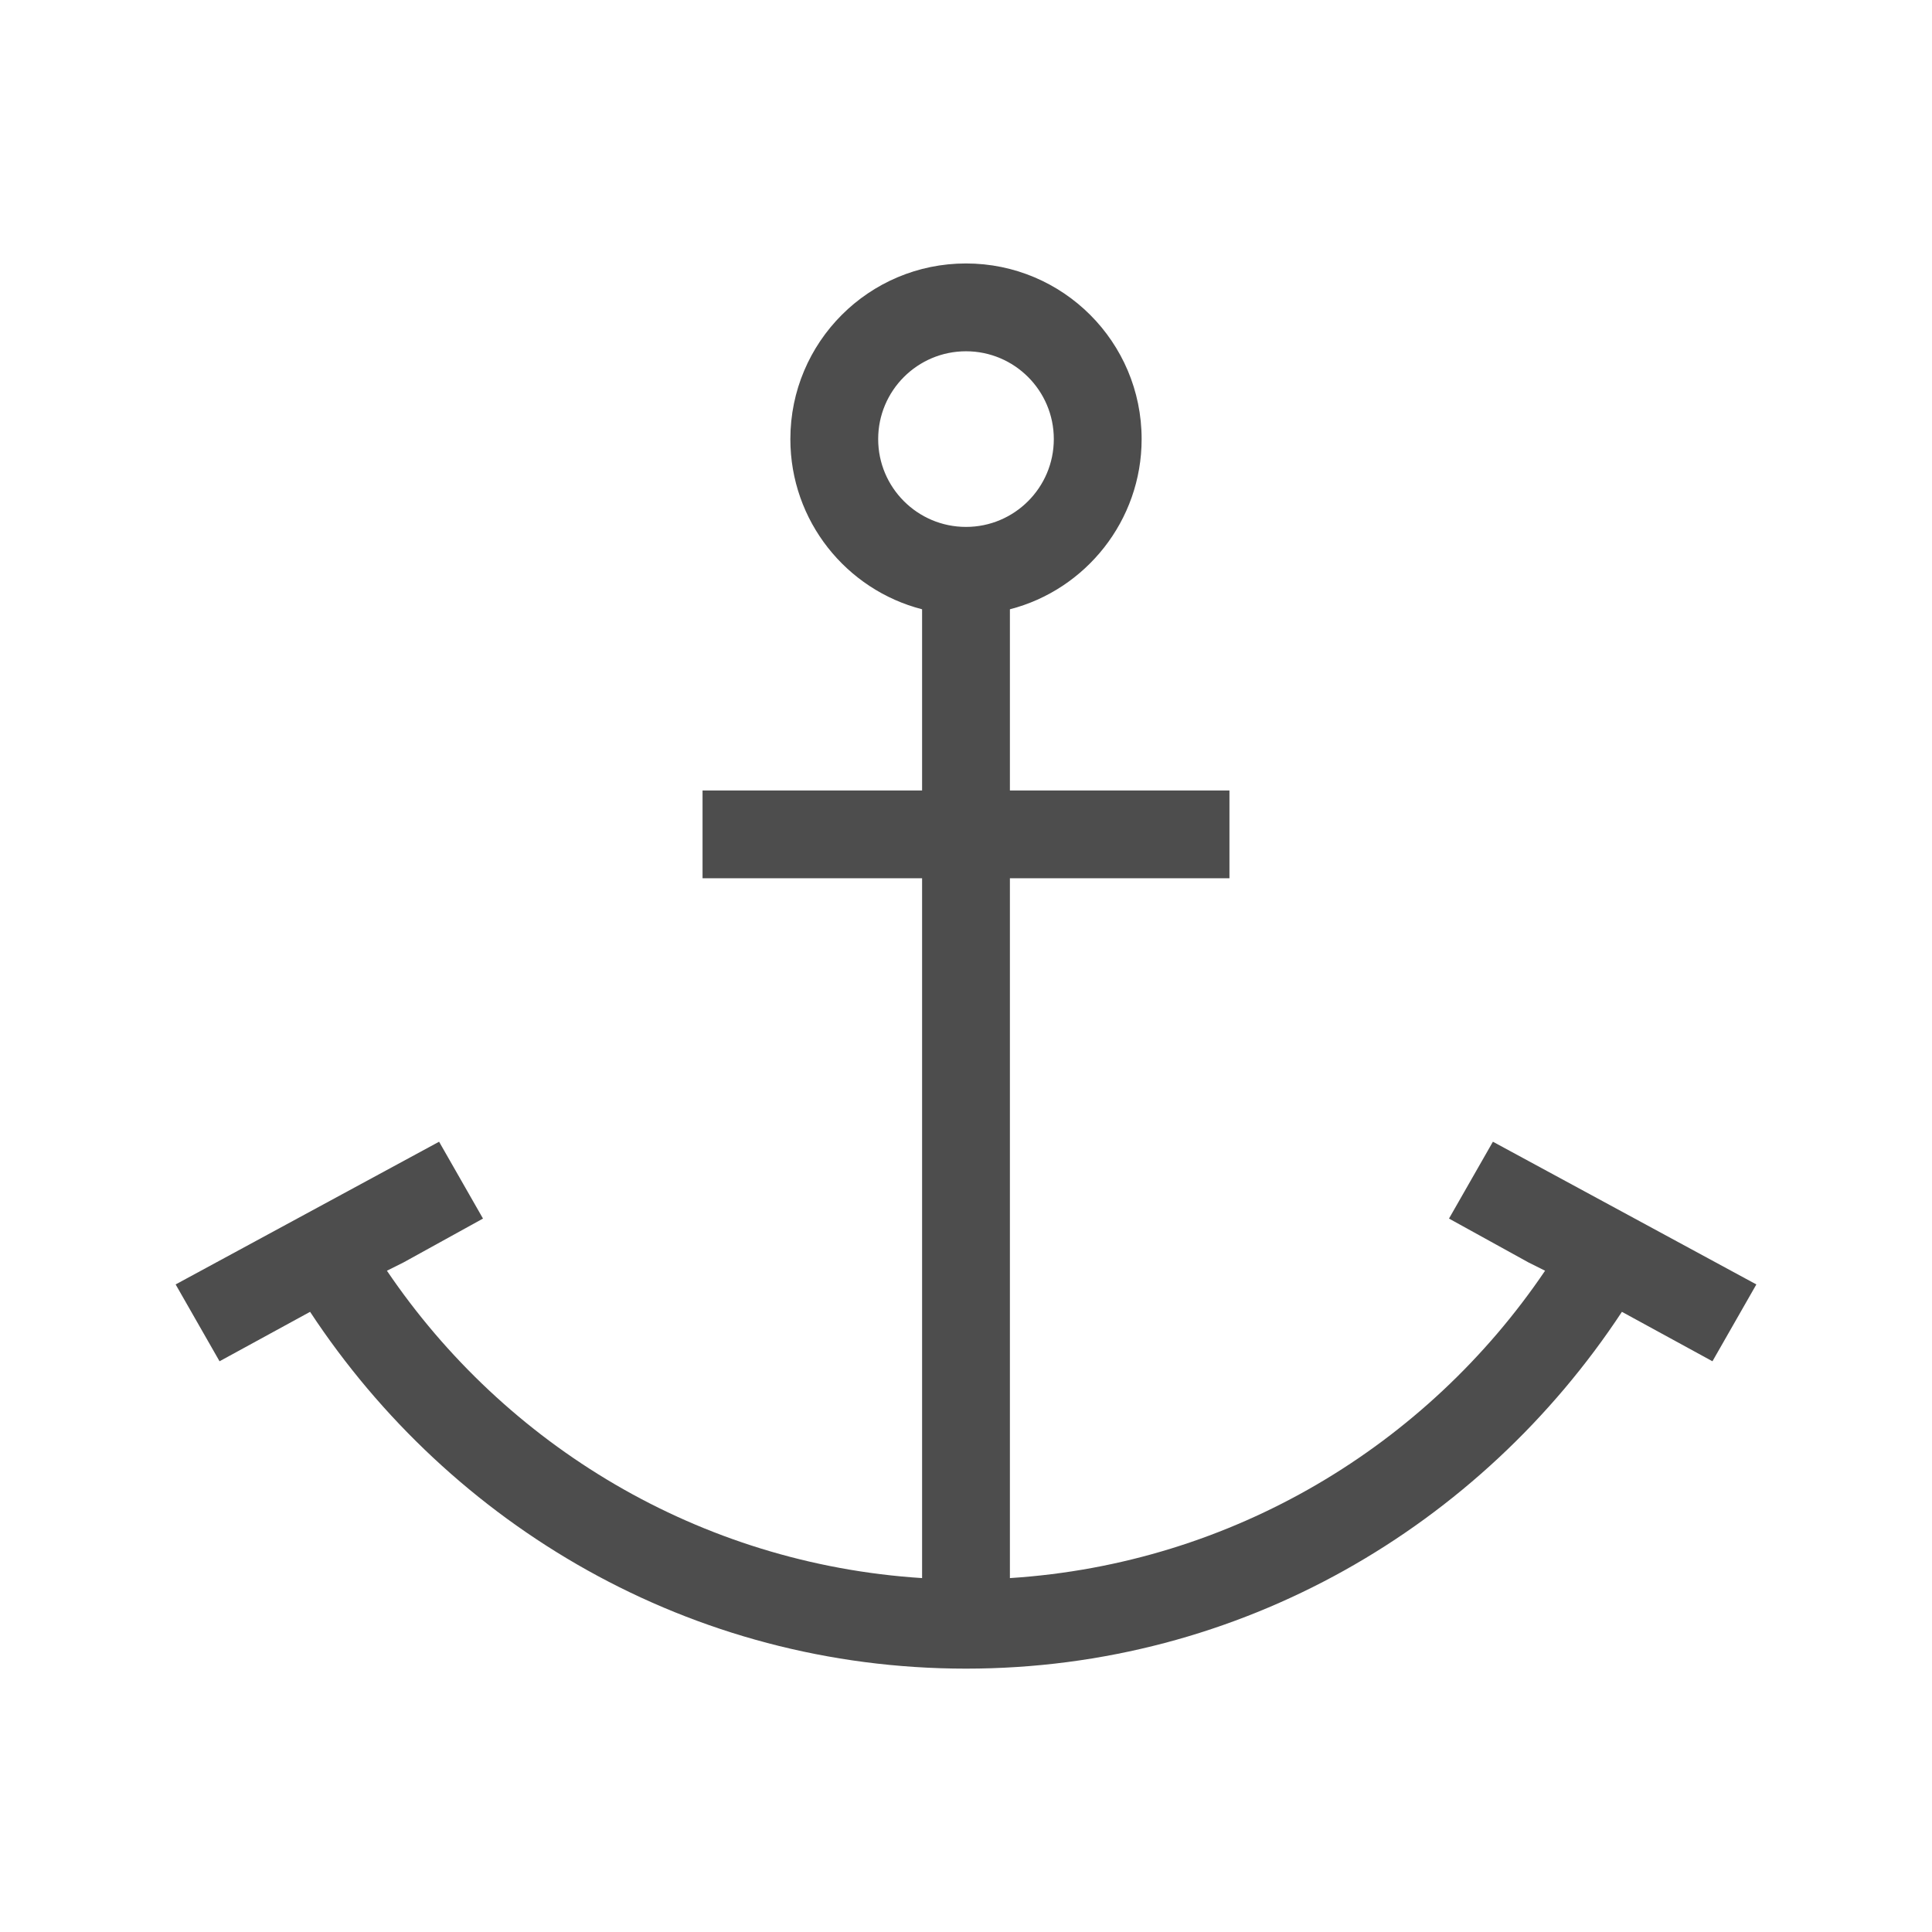 <?xml version="1.0" encoding="UTF-8"?><svg xmlns="http://www.w3.org/2000/svg" viewBox="0 0 22 22"><path transform="translate(-1-1)" d="m12 4c-1.105 0-2 .895-2 2 0 .932.637 1.716 1.5 1.938v2.063h-2.5v1h2.5v7.969c-2.539-.163-4.748-1.512-6.094-3.5l.188-.094.906-.5-.5-.875c0 0-3 1.625-3 1.625l.5.875 1.031-.563c1.604 2.436 4.336 4.063 7.469 4.063 3.133 0 5.864-1.627 7.469-4.063l1.031.563.5-.875c0-0-3-1.625-3-1.625l-.5.875.906.5.188.094c-1.345 1.988-3.555 3.337-6.094 3.5v-7.969h2.5v-1h-2.5v-2.063c.863-.222 1.5-1.01 1.5-1.938 0-1.105-.895-2-2-2m0 1c.552 0 1 .448 1 1 0 .552-.448 1-1 1-.552 0-1-.448-1-1 0-.552.448-1 1-1z" fill="#4d4d4d" fill-rule="evenodd" color="#000"/></svg>